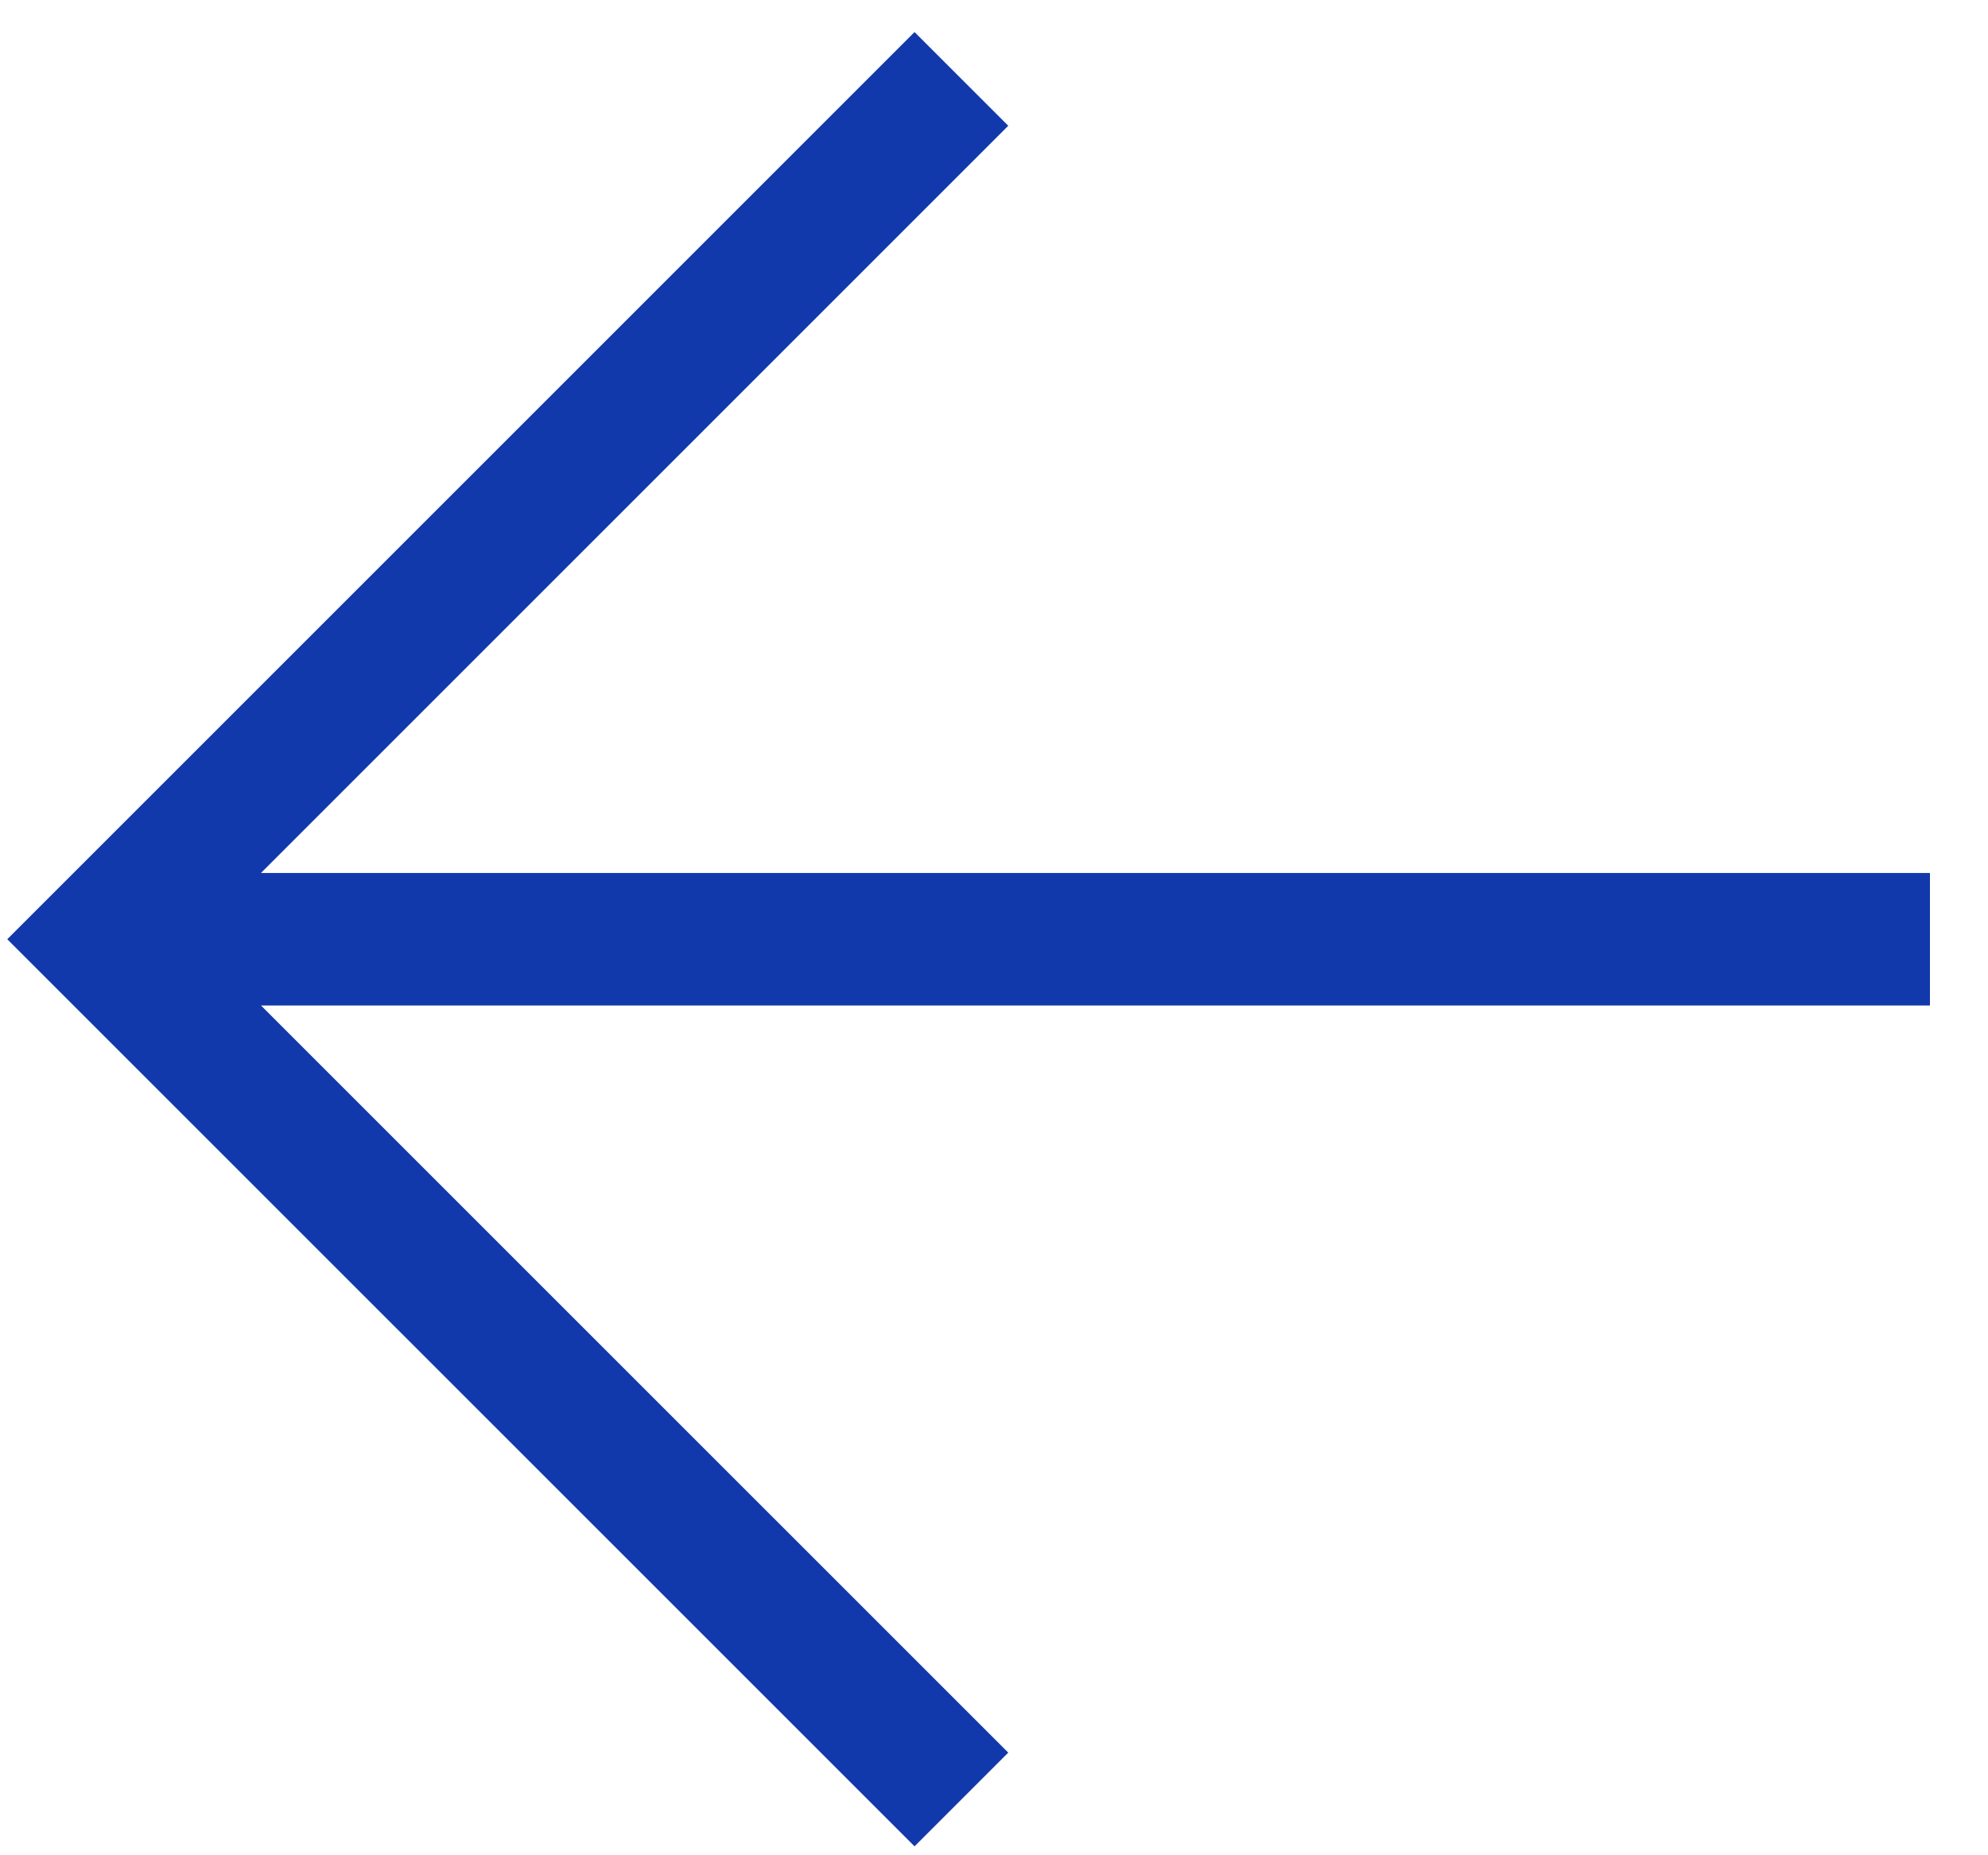 <svg width="30" height="28" viewBox="0 0 30 28" fill="none" xmlns="http://www.w3.org/2000/svg">
<path d="M13.801 26.451L1.524 14.175L13.801 1.898M3.229 14.175L28.124 14.175" stroke="#1239AC" stroke-width="2" stroke-miterlimit="10" stroke-linecap="square"/>
</svg>
